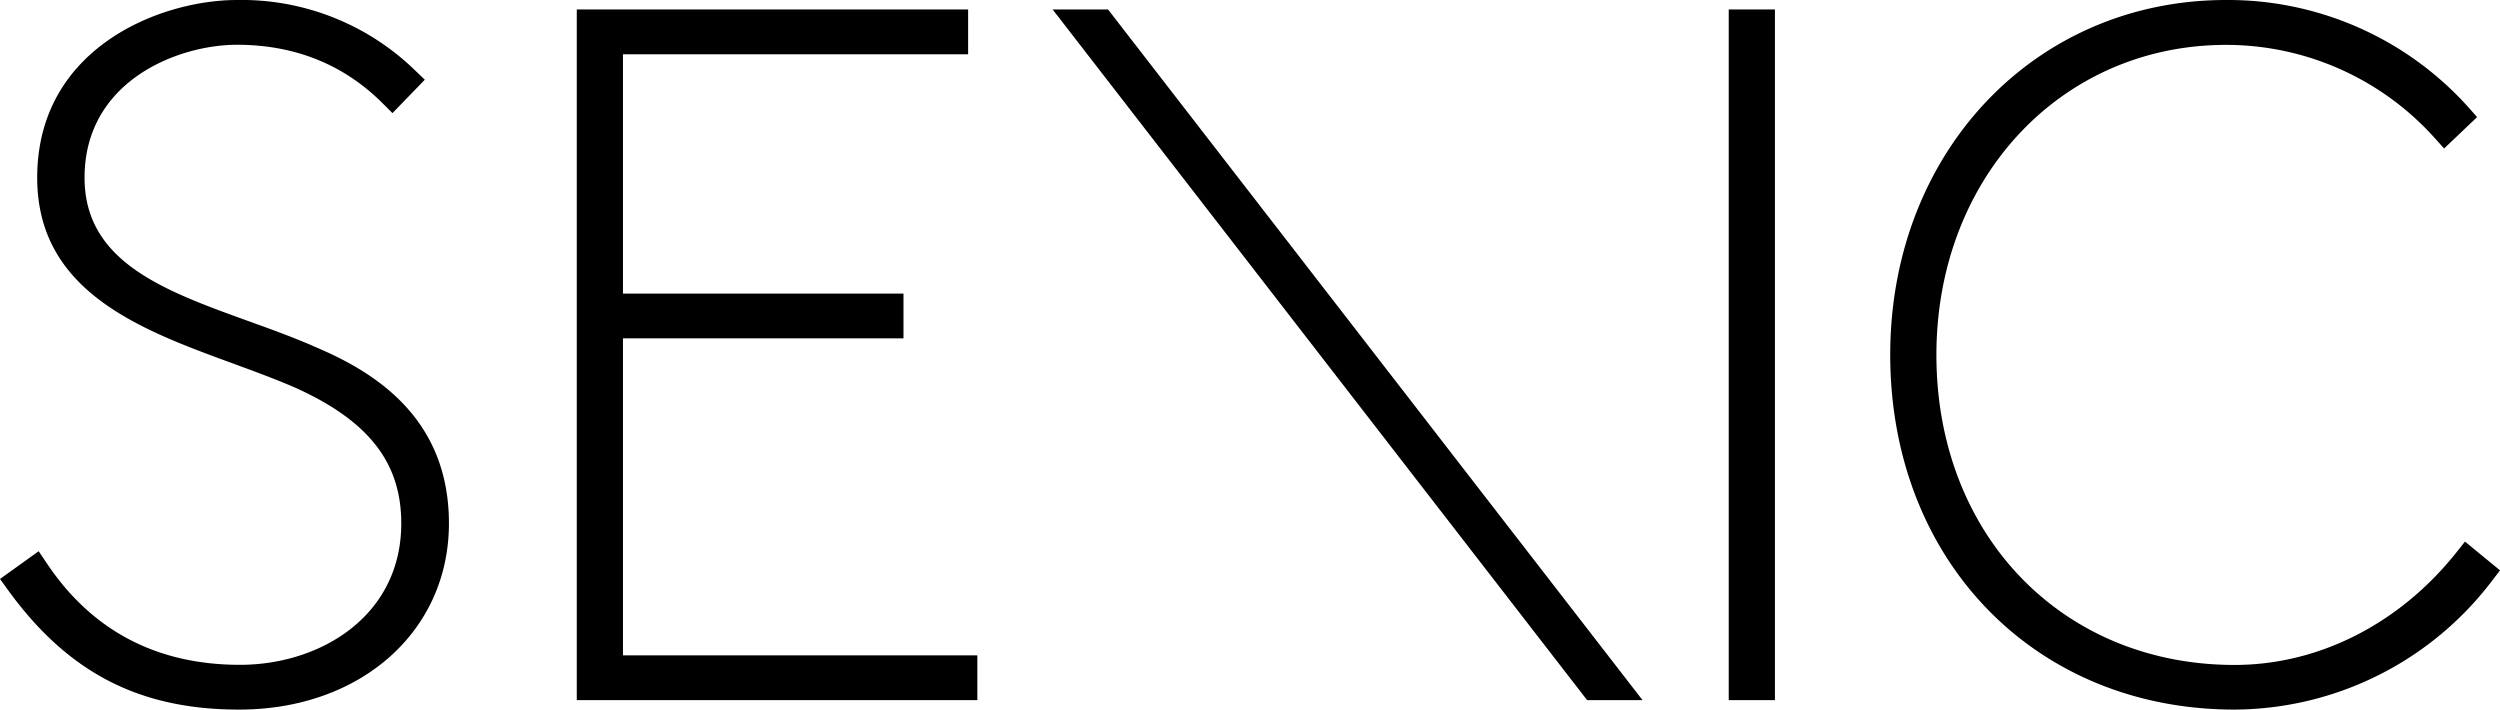 <svg xmlns="http://www.w3.org/2000/svg" viewBox="0 0 422.78 120"><title>Asset 1</title><g id="Layer_2" data-name="Layer 2"><g id="Layer_1-2" data-name="Layer 1"><polygon points="178.01 1.6 268.4 118.4 277.77 118.4 187.38 1.6 178.01 1.6"/><path d="M52.92,58.49c-3.55-1.53-7.32-2.9-11-4.22-14.2-5.13-27.62-10-27.62-24.22,0-16.37,15.8-22.48,25.77-22.48,9.77,0,18.06,3.33,24.62,9.88l1.68,1.68,5.47-5.65-1.7-1.63A42.09,42.09,0,0,0,40.1,0C27,0,6.29,8.16,6.29,30.05c0,19.3,17.54,25.72,33,31.38,3.67,1.35,7.46,2.73,10.86,4.23,12.25,5.58,17.71,12.62,17.71,22.85,0,15.7-13.72,23.92-27.28,23.92-14.08,0-25.08-5.79-32.69-17.21l-1.35-2L0,97.91l1.38,1.91C11.52,113.78,23.57,120,40.44,120,61,120,75.92,106.76,75.92,88.51s-13.15-25.9-23-30"/><path d="M416.86,91.59l-1.48,1.86c-9.6,12.06-23.27,19-37.49,19-29.21,0-50.42-22.05-50.42-52.43,0-29.89,21.07-52.43,49-52.43a47.39,47.39,0,0,1,35.24,15.72l1.62,1.8,5.58-5.31-1.51-1.7A54.61,54.61,0,0,0,376.47,0c-32.39,0-56.81,25.79-56.81,60,0,34.77,24.48,60,58.22,60a55,55,0,0,0,43.53-21.75l1.37-1.8Z"/><polygon points="105.35 57.22 152.79 57.22 152.79 49.65 105.35 49.65 105.35 9.18 163.72 9.18 163.72 1.6 97.54 1.6 97.54 118.4 165.28 118.4 165.28 110.83 105.35 110.83 105.35 57.22"/><rect x="292.35" y="1.6" width="7.81" height="116.8"/></g></g></svg>